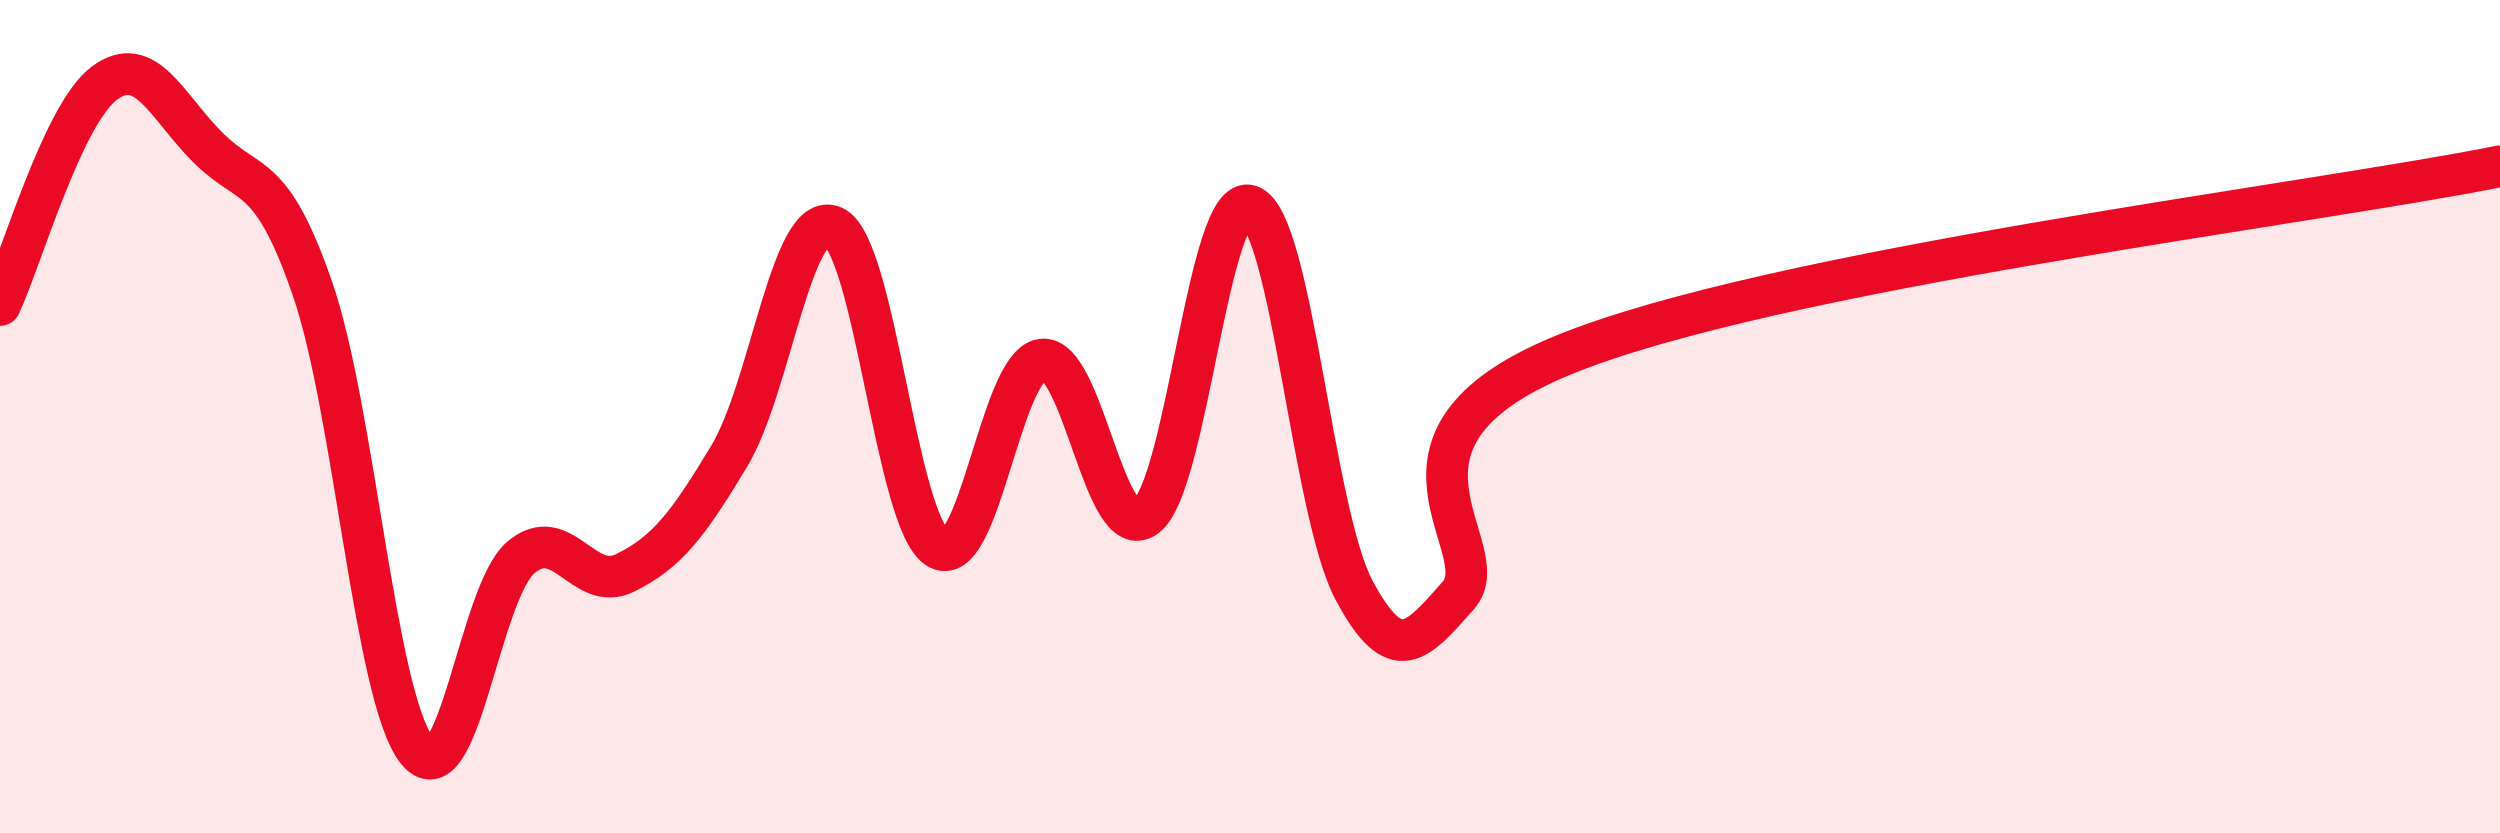 
    <svg width="60" height="20" viewBox="0 0 60 20" xmlns="http://www.w3.org/2000/svg">
      <path
        d="M 0,7.32 C 0.5,6.26 1.5,2.75 2.5,2 C 3.5,1.25 4,2.56 5,3.55 C 6,4.54 6.5,4.04 7.5,6.93 C 8.5,9.82 9,16.71 10,18 C 11,19.29 11.5,14.23 12.5,13.38 C 13.5,12.53 14,14.24 15,13.75 C 16,13.26 16.5,12.61 17.5,10.95 C 18.5,9.29 19,5 20,5.44 C 21,5.88 21.5,12.51 22.5,13.15 C 23.5,13.79 24,8.78 25,8.63 C 26,8.48 26.5,13.14 27.5,12.4 C 28.5,11.66 29,4.59 30,4.94 C 31,5.29 31.5,12.3 32.5,14.17 C 33.5,16.04 34,15.42 35,14.29 C 36,13.16 32.5,10.59 37.5,8.53 C 42.5,6.47 55.5,4.9 60,3.99L60 20L0 20Z"
        fill="#EB0A25"
        opacity="0.1"
        stroke-linecap="round"
        stroke-linejoin="round"
      />
      <path
        d="M 0,7.32 C 0.5,6.26 1.5,2.75 2.5,2 C 3.5,1.25 4,2.56 5,3.55 C 6,4.54 6.5,4.04 7.5,6.93 C 8.5,9.82 9,16.71 10,18 C 11,19.29 11.5,14.23 12.5,13.38 C 13.5,12.53 14,14.24 15,13.75 C 16,13.26 16.5,12.61 17.5,10.95 C 18.5,9.29 19,5 20,5.44 C 21,5.88 21.5,12.51 22.5,13.15 C 23.5,13.79 24,8.78 25,8.63 C 26,8.48 26.5,13.14 27.5,12.4 C 28.5,11.66 29,4.59 30,4.94 C 31,5.29 31.5,12.3 32.5,14.17 C 33.5,16.04 34,15.42 35,14.29 C 36,13.16 32.5,10.59 37.5,8.53 C 42.5,6.47 55.5,4.9 60,3.99"
        stroke="#EB0A25"
        stroke-width="1"
        fill="none"
        stroke-linecap="round"
        stroke-linejoin="round"
      />
    </svg>
  